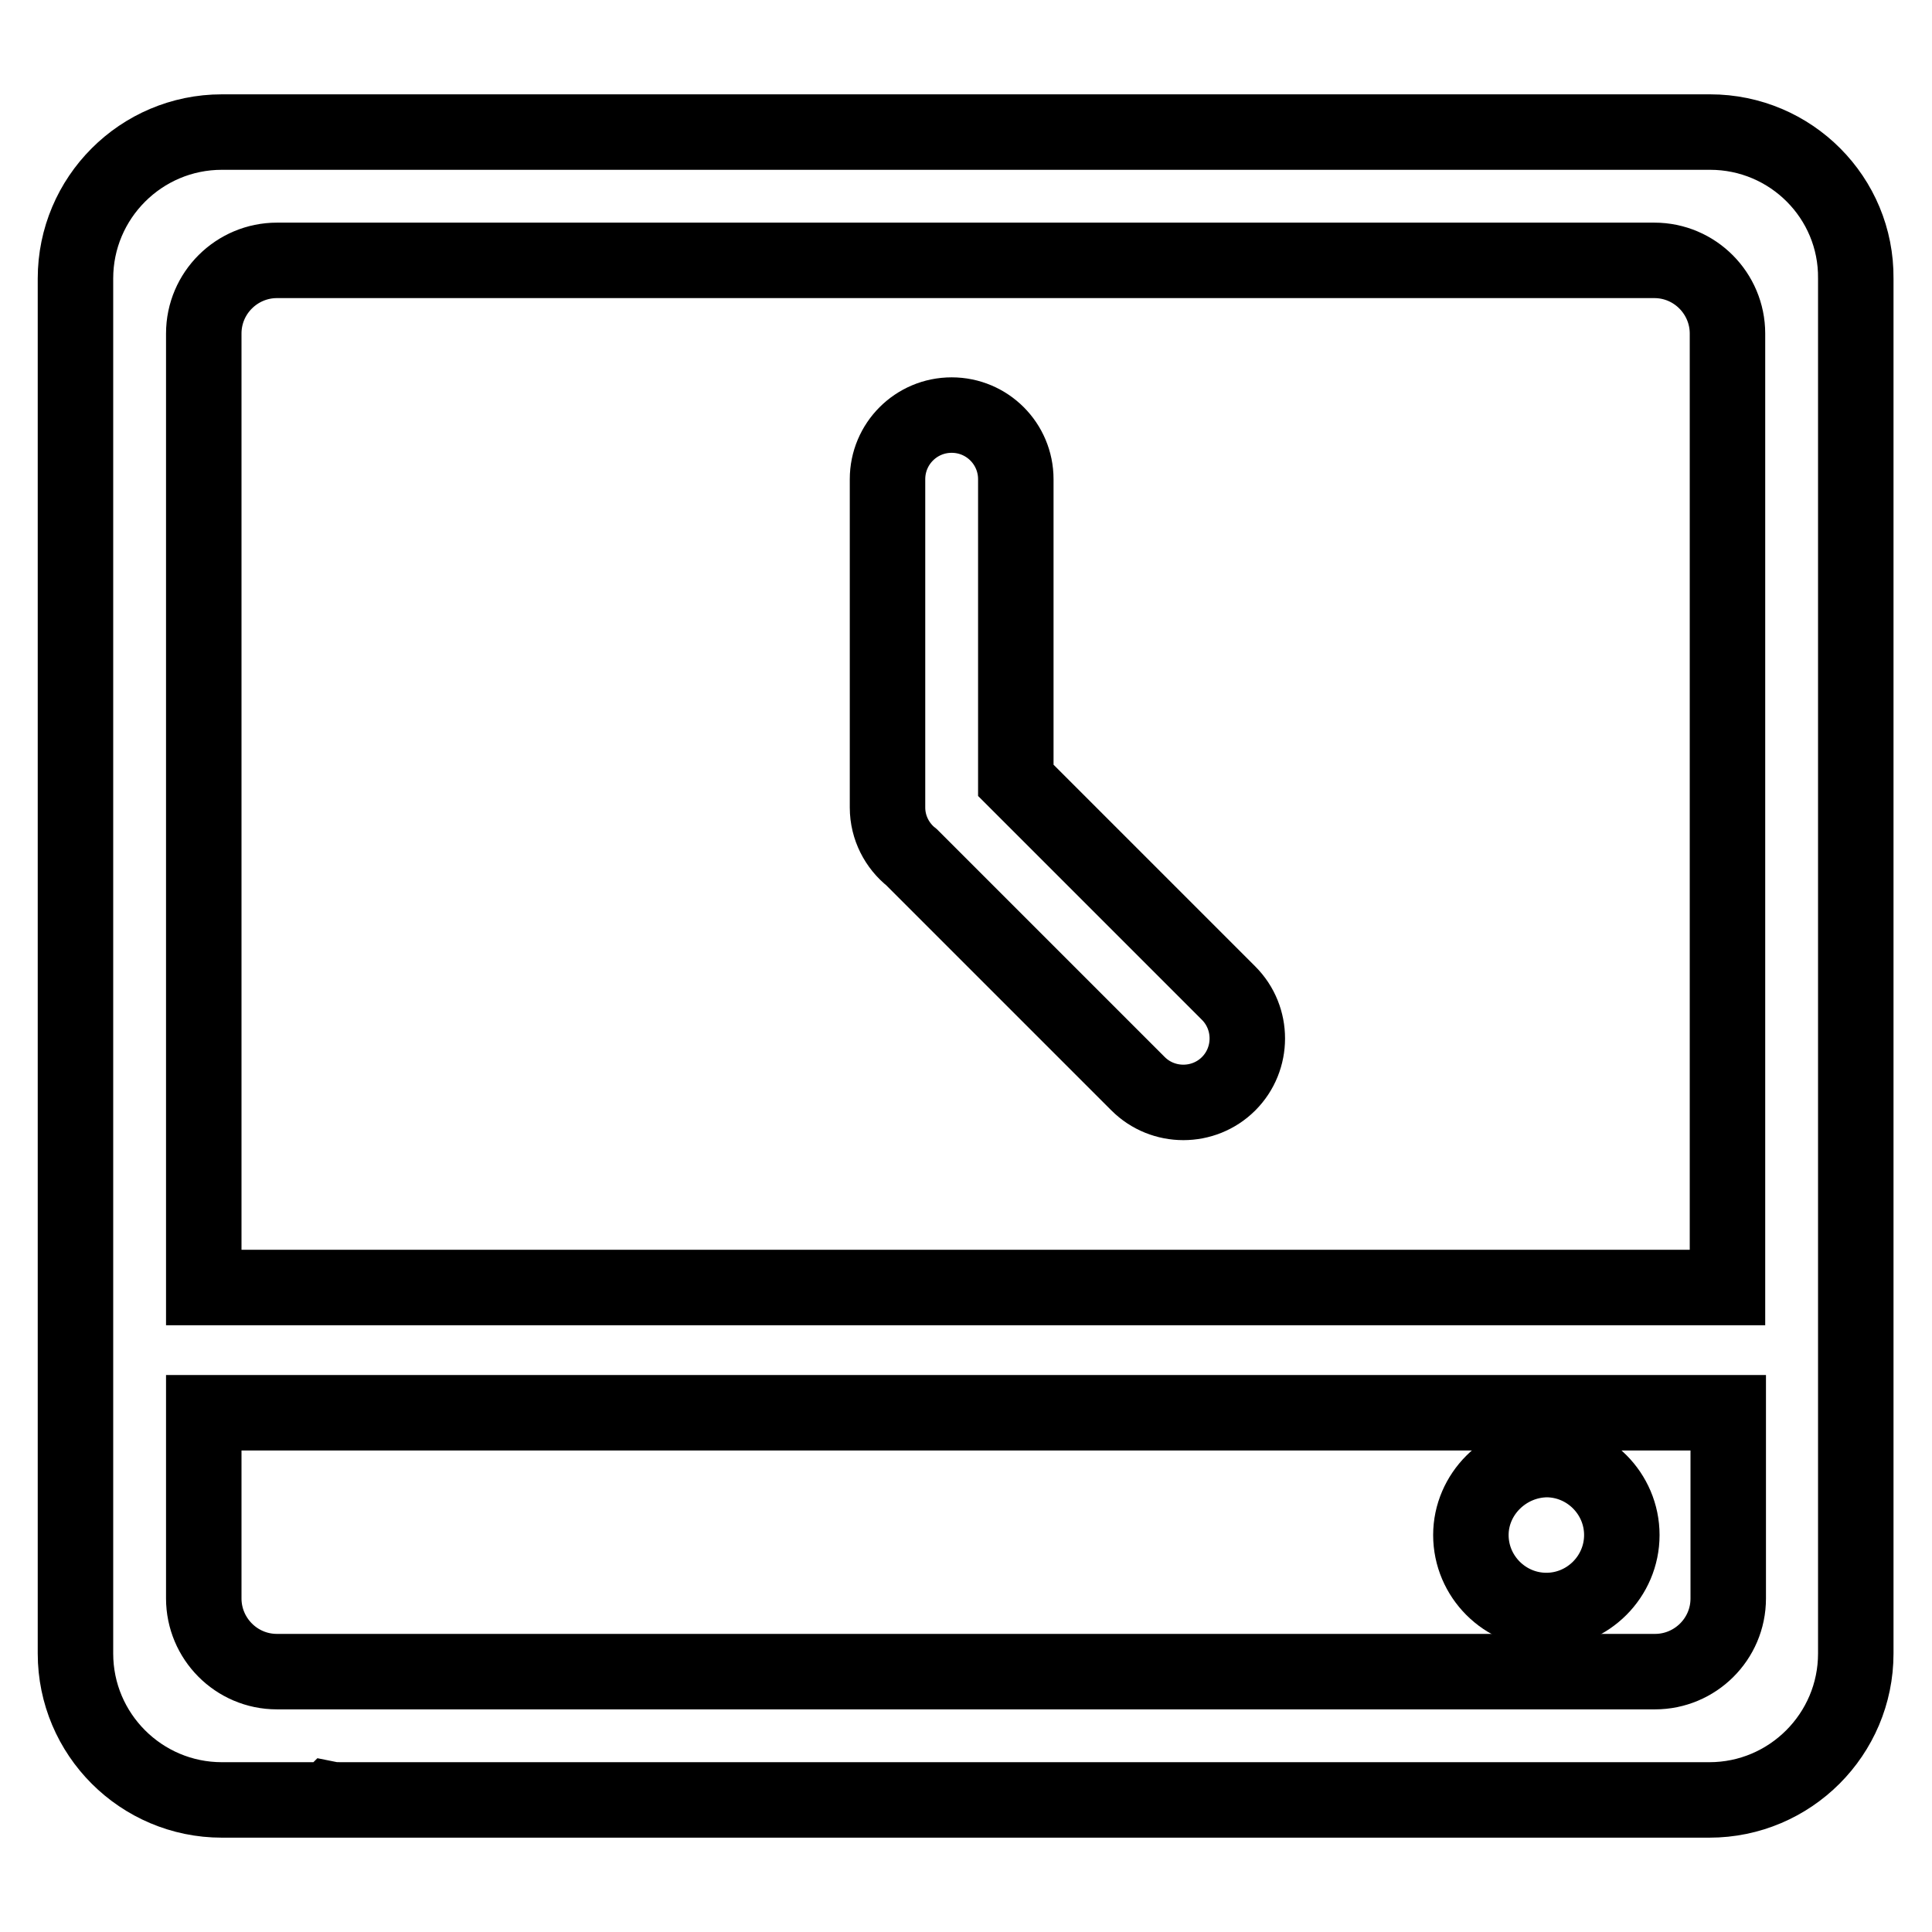 <?xml version="1.0" encoding="utf-8"?>
<!-- Svg Vector Icons : http://www.onlinewebfonts.com/icon -->
<!DOCTYPE svg PUBLIC "-//W3C//DTD SVG 1.1//EN" "http://www.w3.org/Graphics/SVG/1.1/DTD/svg11.dtd">
<svg version="1.1" xmlns="http://www.w3.org/2000/svg" xmlns:xlink="http://www.w3.org/1999/xlink" x="0px" y="0px" viewBox="0 0 256 256" enable-background="new 0 0 256 256" xml:space="preserve">
<g><g><path stroke-width="10" fill-opacity="0" stroke="#000000"  d="M226.6,17.5H29.4C18.7,17.5,10,26.2,10,36.9v79.5v3.1v51.1v16.6v31.9c0,10.7,8.7,19.4,19.4,19.4h14.2l0.1-0.1c0.5,0.1,1,0.1,1.6,0.1h102.7h39.8h38.7c10.7,0,19.4-8.7,19.4-19.4V36.9C246,26.2,237.3,17.5,226.6,17.5z M27,119.5v-3.1V44.2c0-5.4,4.4-9.7,9.7-9.7h182.5c5.4,0,9.7,4.4,9.7,9.7v126.4H27V119.5z M219.3,221.5h-31.4h-25.3H58H45.3h-8.6c-5.4,0-9.7-4.4-9.7-9.7v-24.6h202v24.6C229,217.2,224.6,221.5,219.3,221.5z"/><path stroke-width="10" fill-opacity="0" stroke="#000000"  d="M194.9,203.4c0,5.5,4.5,10,10,10c5.5,0,10-4.5,10-10s-4.5-10-10-10C199.4,193.5,194.9,198,194.9,203.4z"/><path stroke-width="10" fill-opacity="0" stroke="#000000"  d="M162.8,131.6l-28.2-28.2V63.5c0-4.7-3.8-8.5-8.5-8.5c-4.7,0-8.5,3.8-8.5,8.5V107c0,2.7,1.3,5.1,3.2,6.6l30,30c3.3,3.3,8.7,3.3,12,0C166.1,140.3,166.1,134.9,162.8,131.6z"/></g></g>
</svg>